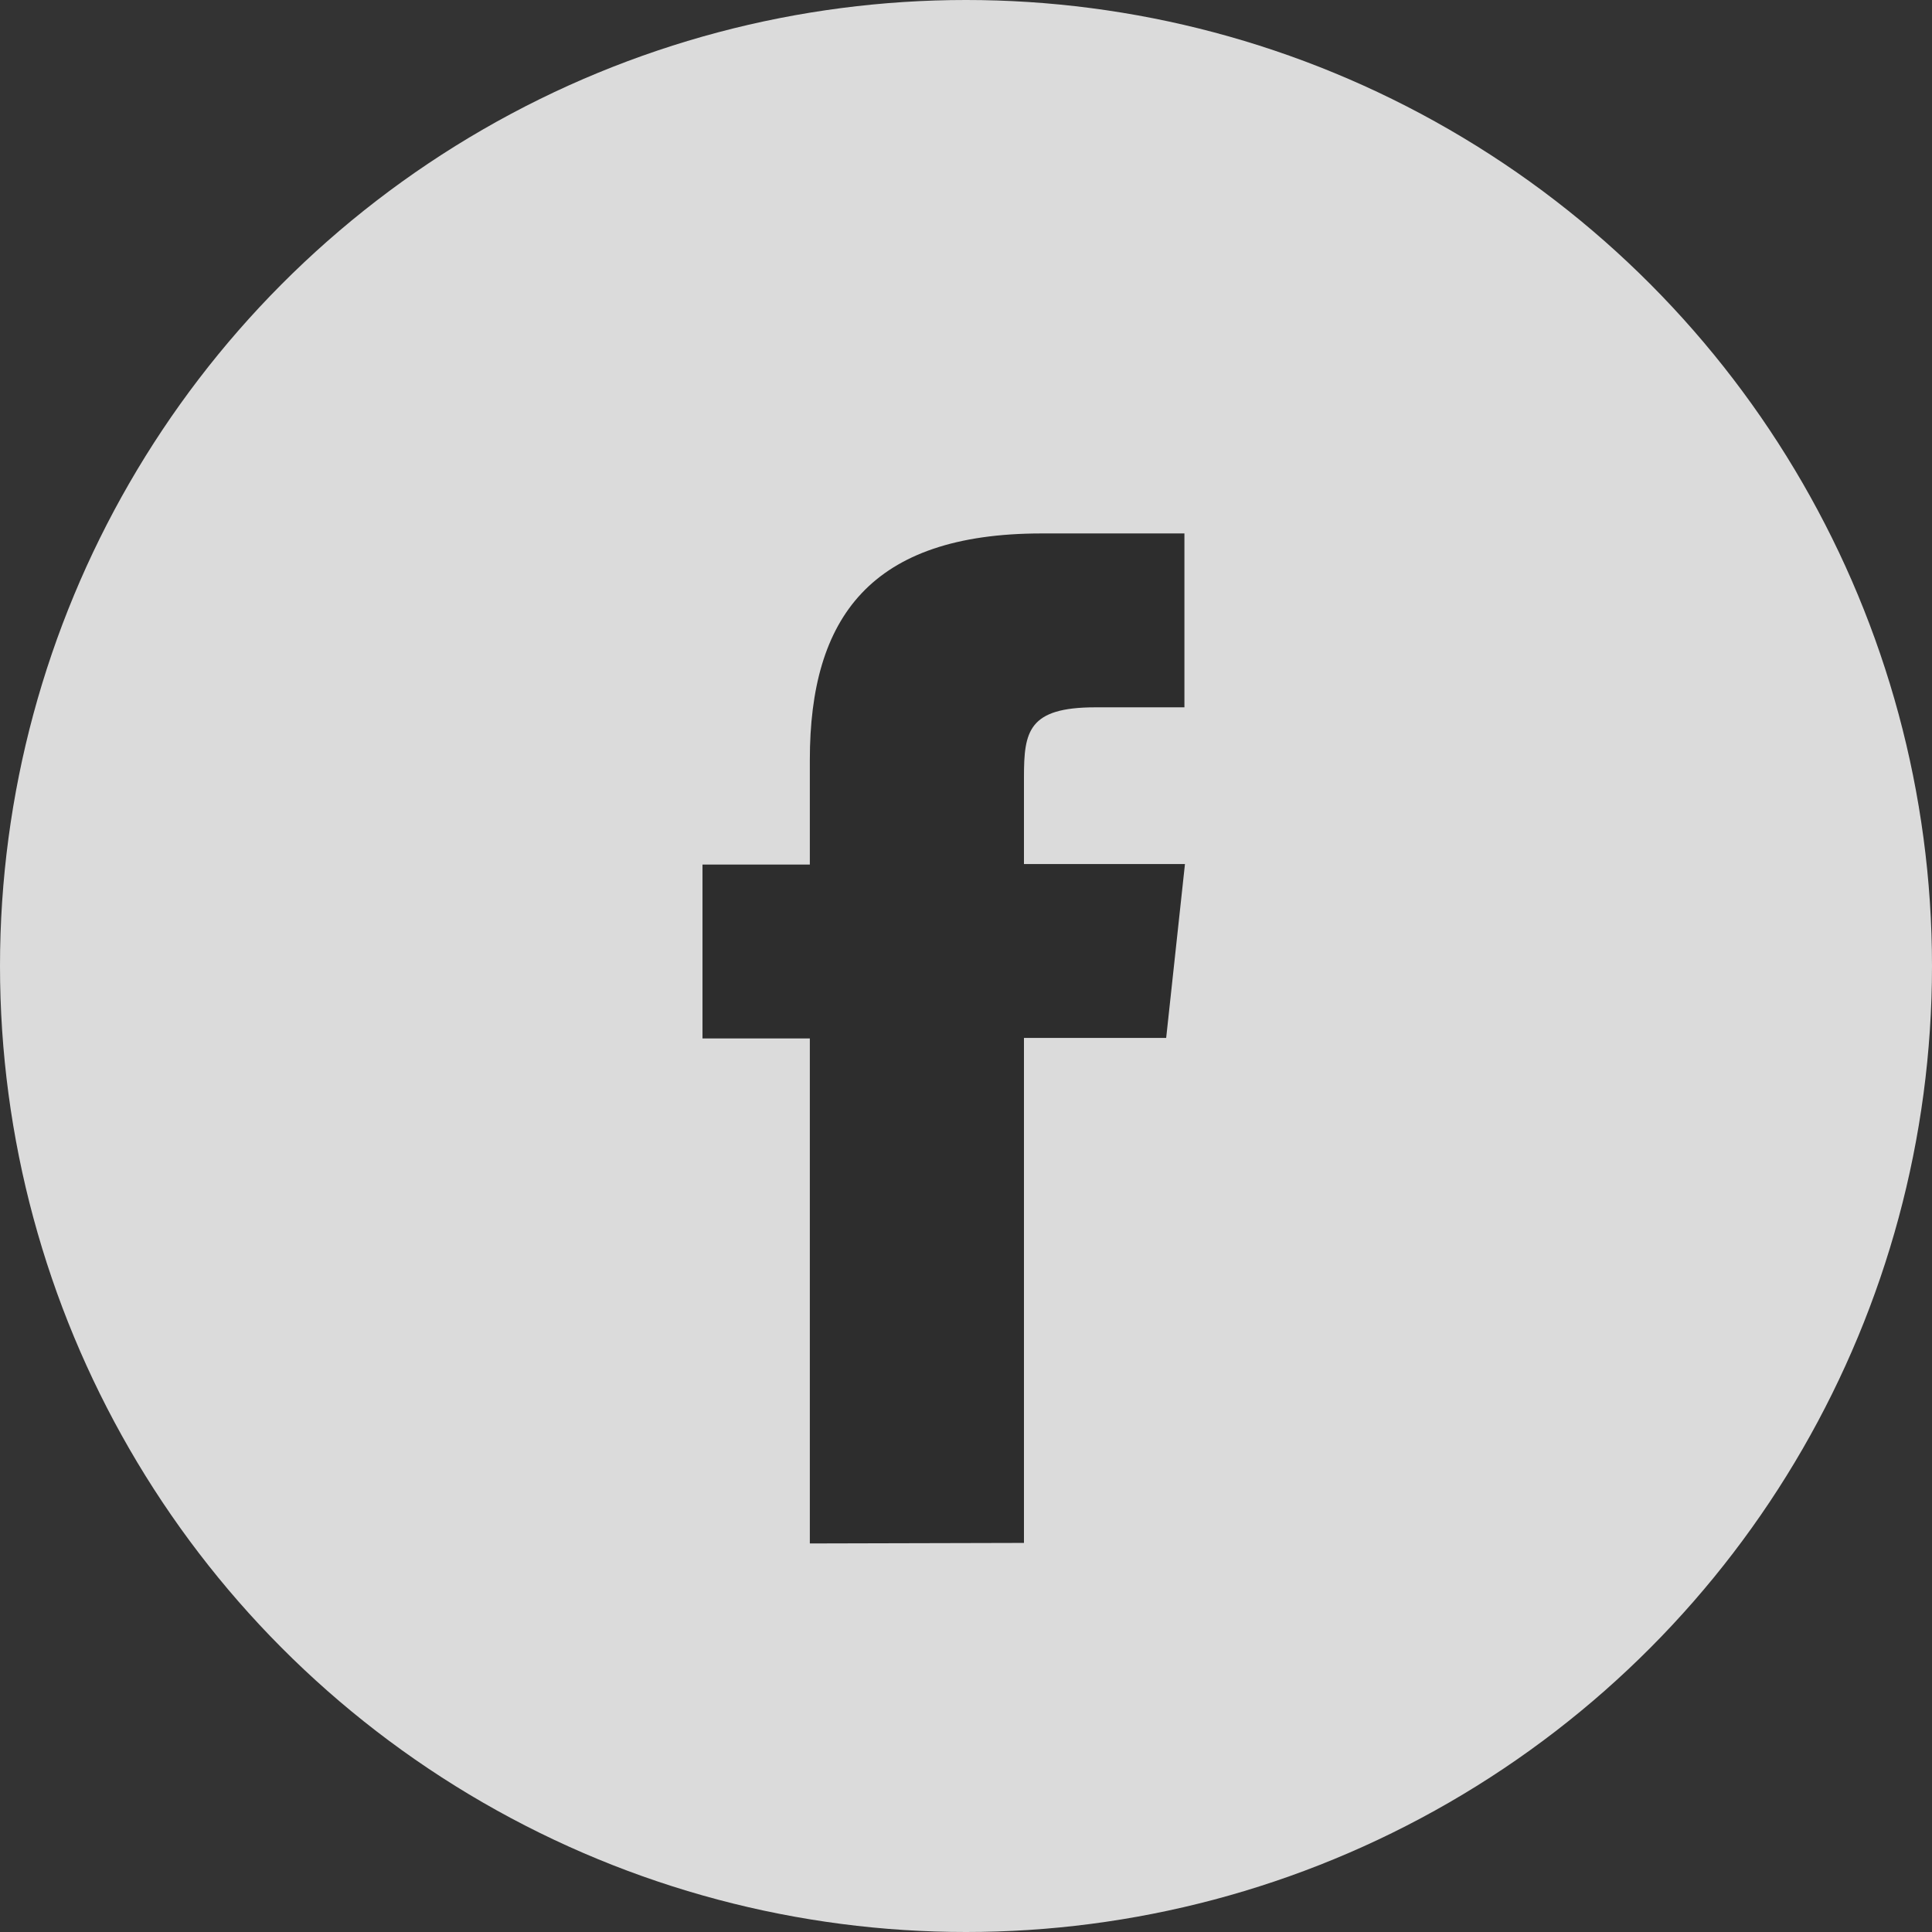 <svg xmlns="http://www.w3.org/2000/svg" width="36" height="36">
    <rect width="100%" height="100%" fill="#333333" stroke="none"/>
    <view id="facebook" viewBox="0 0 36 36"/>
    <view id="facebook_hover" viewBox="50 0 36 36"/>
    <view id="twitter" viewBox="100 0 36 36"/>
    <view id="twitter_hover" viewBox="150 0 36 36"/>
    <view id="linkedin" viewBox="200 0 36 36"/>
    <view id="linkedin_hover" viewBox="250 0 36 36"/>
    <view id="instagram" viewBox="300 0 36 36"/>
    <view id="instagram_hover" viewBox="350 0 36 36"/>
    <view id="youtube" viewBox="400 0 64 64"/>
    <view id="youtube_hover" viewBox="480 0 64 64"/>
    <g>
        <defs><style>.cls-1f{fill:#dbdbdb;}.cls-2f{fill:#2d2d2d;fill-rule:evenodd;}</style></defs>
        <circle class="cls-1f" cx="18" cy="18" r="18"/>
        <path class="cls-2f" d="M15.09,28.76V19.35h-2V16.11h2V14.16c0-2.65,1.13-4.22,4.32-4.22h2.66v3.24H20.41c-1.25,0-1.33.45-1.33,1.3v1.62h3l-.35,3.24H19.08v9.41Z"/>
    </g>
    <g transform="translate(50)">
        <defs><style>.cls-1fh{fill:#3b5b9b;}.cls-2fh{fill:#fff;fill-rule:evenodd;}</style></defs>
        <circle class="cls-1fh" cx="18" cy="18" r="18"/>
        <path class="cls-2fh" d="M14.87,28.76V19.35h-2V16.11h2V14.16c0-2.65,1.13-4.22,4.32-4.22h2.66v3.24H20.19c-1.25,0-1.33.45-1.33,1.3v1.62h3l-.35,3.24H18.86v9.41Z"/>
    </g>
    <g transform="translate(100)">
        <rect width="35" height="35" fill="#dbdbdb" rx="17.5"/>
        <path fill="#2d2d2d" d="M23 9h2.9l-6.4 7.2L27 26H21l-4.5-6-5.2 6h-3l6.8-7.7L8.1 9h6l4 5.4L23 9zm-1 15.3h1.6L13.2 10.6h-1.7l10.4 13.7z"/>
    </g>
    <g transform="translate(150)">
        <rect width="35" height="35" fill="#000" rx="17.5"/>
        <path fill="#fff" d="M23 9h2.9l-6.4 7.2L27 26H21l-4.5-6-5.2 6h-3l6.8-7.7L8.1 9h6l4 5.4L23 9zm-1 15.3h1.6L13.2 10.6h-1.7l10.4 13.7z"/>
    </g>
    <g transform="translate(200)">
        <defs><style>.cls-1l{fill:#dbdbdb;}.cls-2l{fill:#2d2d2d;fill-rule:evenodd;}</style></defs>
        <circle class="cls-1l" cx="18" cy="18" r="18"/><path class="cls-2l" d="M26.18,25.18H22.57V19.43c0-1.51-.57-2.53-1.81-2.53A1.85,1.85,0,0,0,19,18.26a2.77,2.77,0,0,0-.08.91v6H15.37s0-10.19,0-11.12H19v1.74A3.24,3.24,0,0,1,22.13,14c2.27,0,4,1.6,4,5ZM11.74,12.67h0a1.84,1.84,0,0,1-1.9-1.93,1.86,1.86,0,0,1,1.95-1.93,1.85,1.85,0,0,1,1.92,1.93A1.86,1.86,0,0,1,11.74,12.67Zm-1.51,1.39h3.19V25.18H10.23Z"/>
    </g>
    <g transform="translate(250)">
        <defs><style>.cls-1lh{fill:#0173b2;}.cls-2lh{fill:#fff;fill-rule:evenodd;}</style></defs>
        <circle class="cls-1lh" cx="18" cy="18" r="18"/>
        <path class="cls-2lh" d="M26.18,25.18H22.57V19.43c0-1.51-.57-2.53-1.81-2.53A1.85,1.85,0,0,0,19,18.26a2.77,2.77,0,0,0-.08.91v6H15.37s0-10.19,0-11.12H19v1.74A3.24,3.24,0,0,1,22.13,14c2.27,0,4,1.6,4,5ZM11.74,12.67h0a1.84,1.84,0,0,1-1.9-1.93,1.86,1.86,0,0,1,1.95-1.93,1.85,1.85,0,0,1,1.92,1.93A1.86,1.86,0,0,1,11.74,12.67Zm-1.51,1.39h3.19V25.18H10.23Z"/>
    </g>
    <g transform="translate(300)">
        <circle cx="18" cy="18.1" r="18" fill="#dbdbdb"/>
        <path fill="#2d2d2d" d="M18 15.2c1.6 0 2.8 1.2 2.8 2.8s-1.2 2.8-2.8 2.8-2.8-1.2-2.8-2.8c0-1.5 1.3-2.8 2.8-2.8zm0-1.5c-2.4 0-4.3 1.9-4.3 4.3s1.9 4.3 4.3 4.3 4.3-1.9 4.3-4.3a4.2 4.2 0 0 0-4.3-4.3zm4.5-1.2c-.6 0-1 .4-1 1s.4 1 1 1 1-.4 1-1-.4-1-1-1zm-5.2-1.4h.8c2.2 0 2.5 0 3.4.1.8.1 1.3.1 1.6.3.4.1.6.4.9.6.3.3.5.6.6.9.1.3.3.7.3 1.6.1.9.1 1.1.1 3.4s0 2.5-.1 3.4c-.1.8-.1 1.3-.3 1.6-.1.4-.4.6-.6.9-.3.3-.6.5-.9.6s-.7.3-1.6.3c-.9.1-1.2.1-3.4.1s-2.5 0-3.4-.1c-.8-.1-1.3-.1-1.6-.3-.4-.1-.6-.4-.9-.6-.3-.3-.5-.6-.6-.9s-.3-.7-.3-1.6c-.1-.9-.1-1.2-.1-3.4s0-2.5.1-3.4c.1-.8.1-1.3.3-1.6.1-.4.4-.6.6-.9.3-.3.6-.5.9-.6.3-.1.7-.3 1.6-.3.7-.1 1-.1 2.6-.1zm.7-1.5c-2.3 0-2.6 0-3.5.1s-1.5.2-2 .4c-.6.2-1 .5-1.5 1s-.8.9-1 1.5c-.2.5-.4 1.2-.4 2-.1.9-.1 1.2-.1 3.5s0 2.6.1 3.5.2 1.5.4 2c.2.6.5 1 1 1.5s.9.8 1.5 1c.5.2 1.2.4 2 .4.9.1 1.2.1 3.5.1s2.6 0 3.5-.1 1.5-.2 2-.4c.6-.2 1-.5 1.5-1s.8-.9 1-1.5c.2-.5.4-1.2.4-2 .1-.9.1-1.2.1-3.5s0-2.6-.1-3.5-.2-1.5-.4-2c-.2-.6-.5-1-1-1.5s-.9-.8-1.5-1c-.5-.2-1.2-.4-2-.4-.9-.1-1.2-.1-3.5-.1z"/>
    </g>
    <g transform="translate(350)">
        <radialGradient id="a" cx="14.92" cy="32.49" r=".56" gradientTransform="matrix(36 0 0 -36 -529.2 1201.78)" gradientUnits="userSpaceOnUse">
            <stop offset="0" stop-color="#fdd744"/>
            <stop offset=".1" stop-color="#fdd744"/>
            <stop offset=".5" stop-color="#fb3b30"/>
            <stop offset="1" stop-color="#b8199a"/>
        </radialGradient>
        <circle cx="18" cy="18.1" r="18" fill="url(#a)"/>
        <radialGradient id="b" cx="14.7" cy="33.4" r=".56" gradientTransform="matrix(36 0 0 -36 -529.2 1201.78)" gradientUnits="userSpaceOnUse">
            <stop offset="0" stop-color="#2b5abb"/>
            <stop offset=".13" stop-color="#2b5abb"/>
            <stop offset="1" stop-color="#5100ff" stop-opacity="0"/>
        </radialGradient>
        <circle cx="18" cy="18.1" r="18" fill="url(#b)"/>
        <path fill="#fff" d="M18 15.2c1.6 0 2.8 1.2 2.8 2.8 0 1.6-1.2 2.8-2.8 2.8s-2.8-1.2-2.8-2.8c0-1.5 1.3-2.8 2.8-2.8zm0-1.5c-2.4 0-4.3 1.9-4.3 4.3s1.9 4.3 4.3 4.3 4.3-1.9 4.3-4.3c.1-2.3-1.9-4.3-4.3-4.3zm4.5-1.1c-.6 0-1 .4-1 1s.4 1 1 1 1-.4 1-1-.4-1-1-1zm-5.2-1.5h.8c2.2 0 2.5 0 3.4.1.8.1 1.3.1 1.6.3.4.1.6.4.9.6.3.3.5.6.6.9.1.3.3.7.3 1.6.1.9.1 1.2.1 3.4s0 2.5-.1 3.4c-.1.8-.1 1.3-.3 1.6-.1.4-.4.6-.6.9-.3.3-.6.5-.9.6-.3.1-.7.3-1.6.3-.9.1-1.2.1-3.4.1s-2.5 0-3.4-.1c-.8-.1-1.3-.1-1.6-.3-.4-.1-.6-.4-.9-.6-.3-.3-.5-.6-.6-.9-.1-.3-.3-.7-.3-1.6-.1-.9-.1-1.2-.1-3.4s0-2.5.1-3.4c.1-.8.1-1.3.3-1.6.1-.4.4-.6.6-.9.3-.3.6-.5.9-.6.3-.1.7-.3 1.6-.3.7 0 1-.1 2.6-.1zm.7-1.5c-2.3 0-2.6 0-3.5.1-.9.1-1.5.2-2 .4-.6.2-1 .5-1.5 1s-.8.9-1 1.5c-.2.5-.4 1.2-.4 2-.1.9-.1 1.2-.1 3.5s0 2.6.1 3.5c.1.9.2 1.5.4 2 .2.6.5 1 1 1.5s.9.8 1.5 1c.5.2 1.2.4 2 .4.9.1 1.2.1 3.5.1s2.6 0 3.5-.1c.9-.1 1.5-.2 2-.4.6-.2 1-.5 1.5-1s.8-.9 1-1.5c.2-.5.4-1.2.4-2 .1-.9.1-1.2.1-3.5s0-2.6-.1-3.5c-.1-.9-.2-1.5-.4-2-.2-.6-.5-1-1-1.5s-.9-.8-1.5-1c-.5-.2-1.2-.4-2-.4-.9-.1-1.2-.1-3.5-.1z"/>
    </g>
    <g transform="translate(400)">
        <circle fill="#dbdbdb" cx="32" cy="32" r="32"/>
	    <path fill="#2D2D2D" d="M51.1,24.3c0-3.2-2.6-5.7-5.7-5.7c0,0,0,0,0,0H18.6c-3.2,0-5.7,2.6-5.7,5.7c0,0,0,0,0,0v15.3  c0,3.2,2.6,5.7,5.7,5.7c0,0,0,0,0,0h26.8c3.2,0,5.7-2.6,5.7-5.7V24.3z M28.2,38.5V24.1l10.9,7.2L28.2,38.5z"/>
    </g>
    <g transform="translate(480)">
        <circle fill="#E52D27" cx="32" cy="32" r="32"/>
	    <path fill="#FFFFFF" d="M51.1,24.3c0-3.2-2.6-5.7-5.7-5.7c0,0,0,0,0,0H18.6c-3.2,0-5.7,2.6-5.7,5.7c0,0,0,0,0,0v15.3  c0,3.2,2.6,5.7,5.7,5.7c0,0,0,0,0,0h26.8c3.2,0,5.7-2.6,5.7-5.7V24.3z M28.2,38.5V24.1l10.9,7.2L28.2,38.5z"/>
    </g>
</svg>
